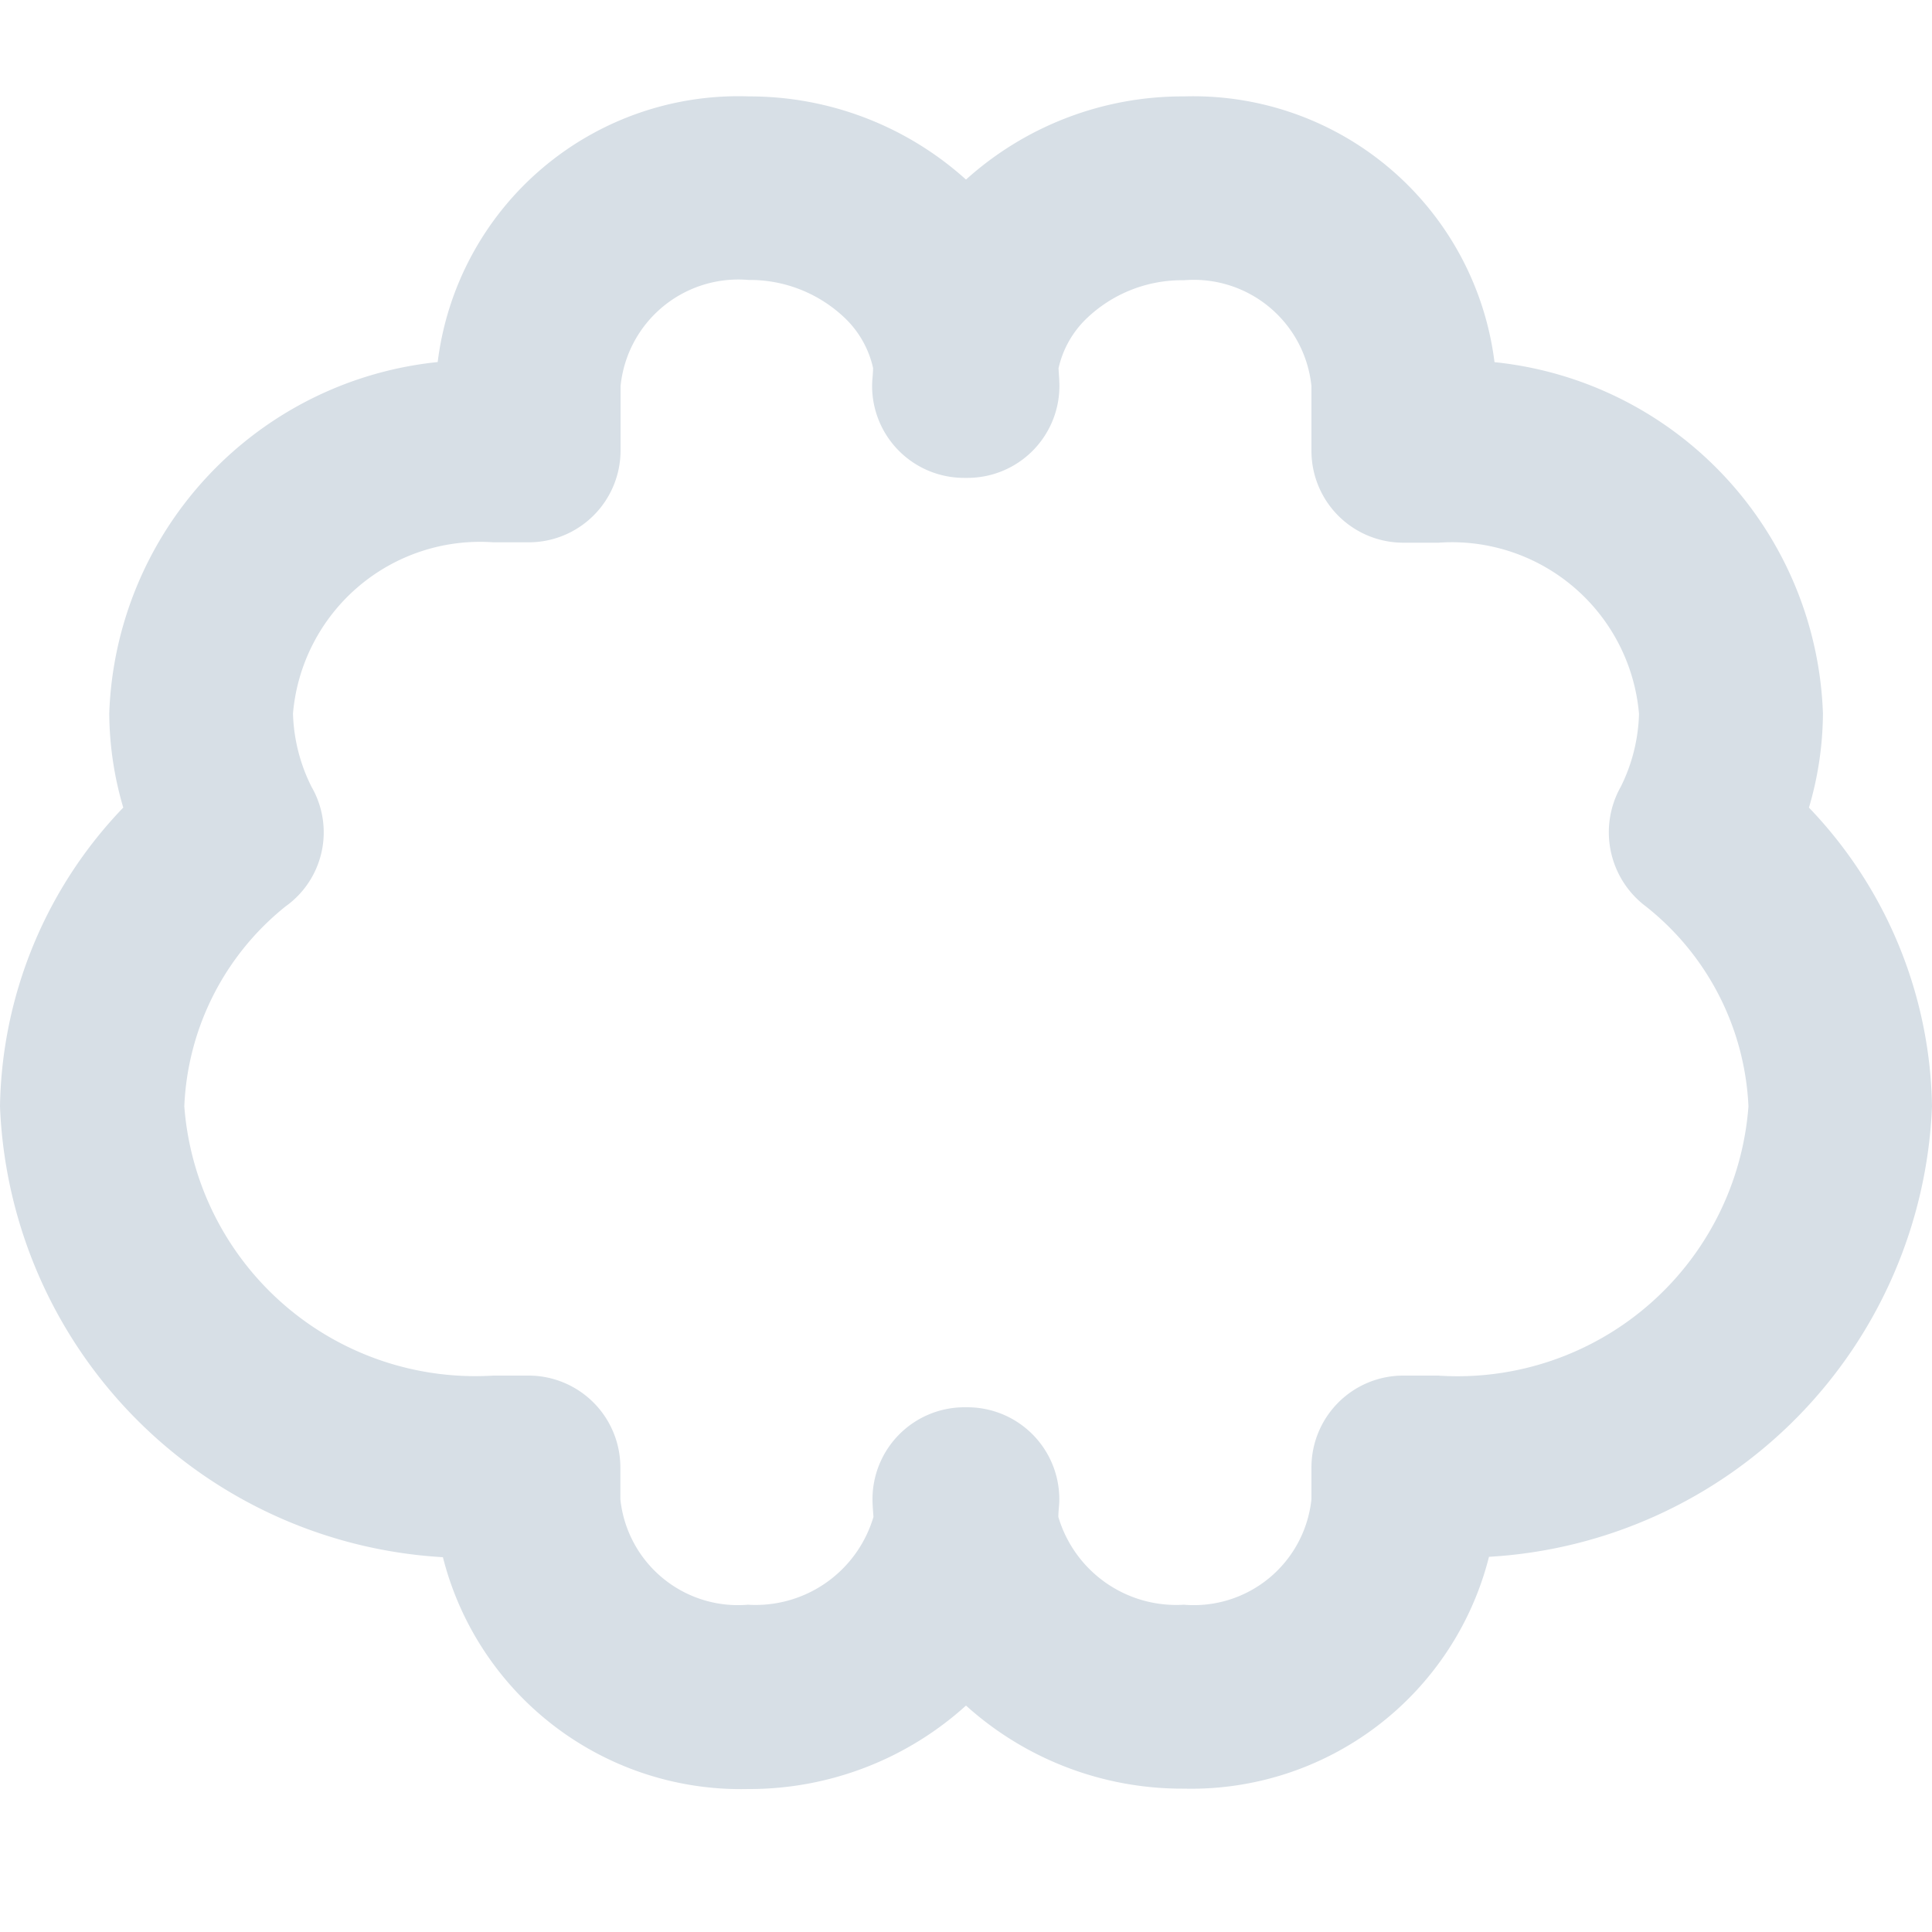<svg xmlns="http://www.w3.org/2000/svg" width="20" height="20" viewBox="0 0 20 20"><path fill="none" d="M0 0h20v20H0z"/><path fill="#d7dfe6" d="M18.726 8.361a3.5 3.5 0 00.145-.975 3.789 3.789 0 00-3.4-3.637A3.142 3.142 0 0012.259.998h-.011A3.346 3.346 0 0010 1.859 3.345 3.345 0 007.754.998a3.136 3.136 0 00-3.223 2.75 3.789 3.789 0 00-3.4 3.637 3.51 3.51 0 00.145.975A4.569 4.569 0 000 11.453a4.868 4.868 0 004.585 4.667 3.18 3.18 0 003.158 2.4A3.342 3.342 0 0010 17.656a3.34 3.34 0 002.256.86 3.179 3.179 0 003.158-2.4A4.868 4.868 0 0020 11.453a4.57 4.57 0 00-1.274-3.093m-3.834 5.88h-.365a.951.951 0 00-.951.952v.328a1.224 1.224 0 01-1.32 1.092 1.273 1.273 0 01-1.3-.909c0-.061.01-.121.01-.183a.952.952 0 00-.952-.952h-.03a.952.952 0 00-.952.952c0 .062.006.122.01.183a1.273 1.273 0 01-1.3.909 1.224 1.224 0 01-1.32-1.092v-.328a.951.951 0 00-.951-.952h-.363a3.021 3.021 0 01-3.2-2.788 2.8 2.8 0 011.047-2.068.942.942 0 00.271-1.237 1.8 1.8 0 01-.193-.761 1.944 1.944 0 012.075-1.772h.365a.951.951 0 00.951-.952v-.664a1.225 1.225 0 011.323-1.1 1.424 1.424 0 011.005.4 1.025 1.025 0 01.286.511c0 .062-.01.123-.01.186a.952.952 0 00.952.952h.03a.952.952 0 00.957-.949c0-.062-.006-.124-.009-.186a1.023 1.023 0 01.286-.511 1.425 1.425 0 011.008-.4h.006a1.224 1.224 0 011.318 1.097v.668a.951.951 0 00.951.952h.365a1.944 1.944 0 012.075 1.772 1.8 1.8 0 01-.188.753.96.96 0 00.26 1.241 2.8 2.8 0 011.061 2.069 3.021 3.021 0 01-3.2 2.788"/></svg>